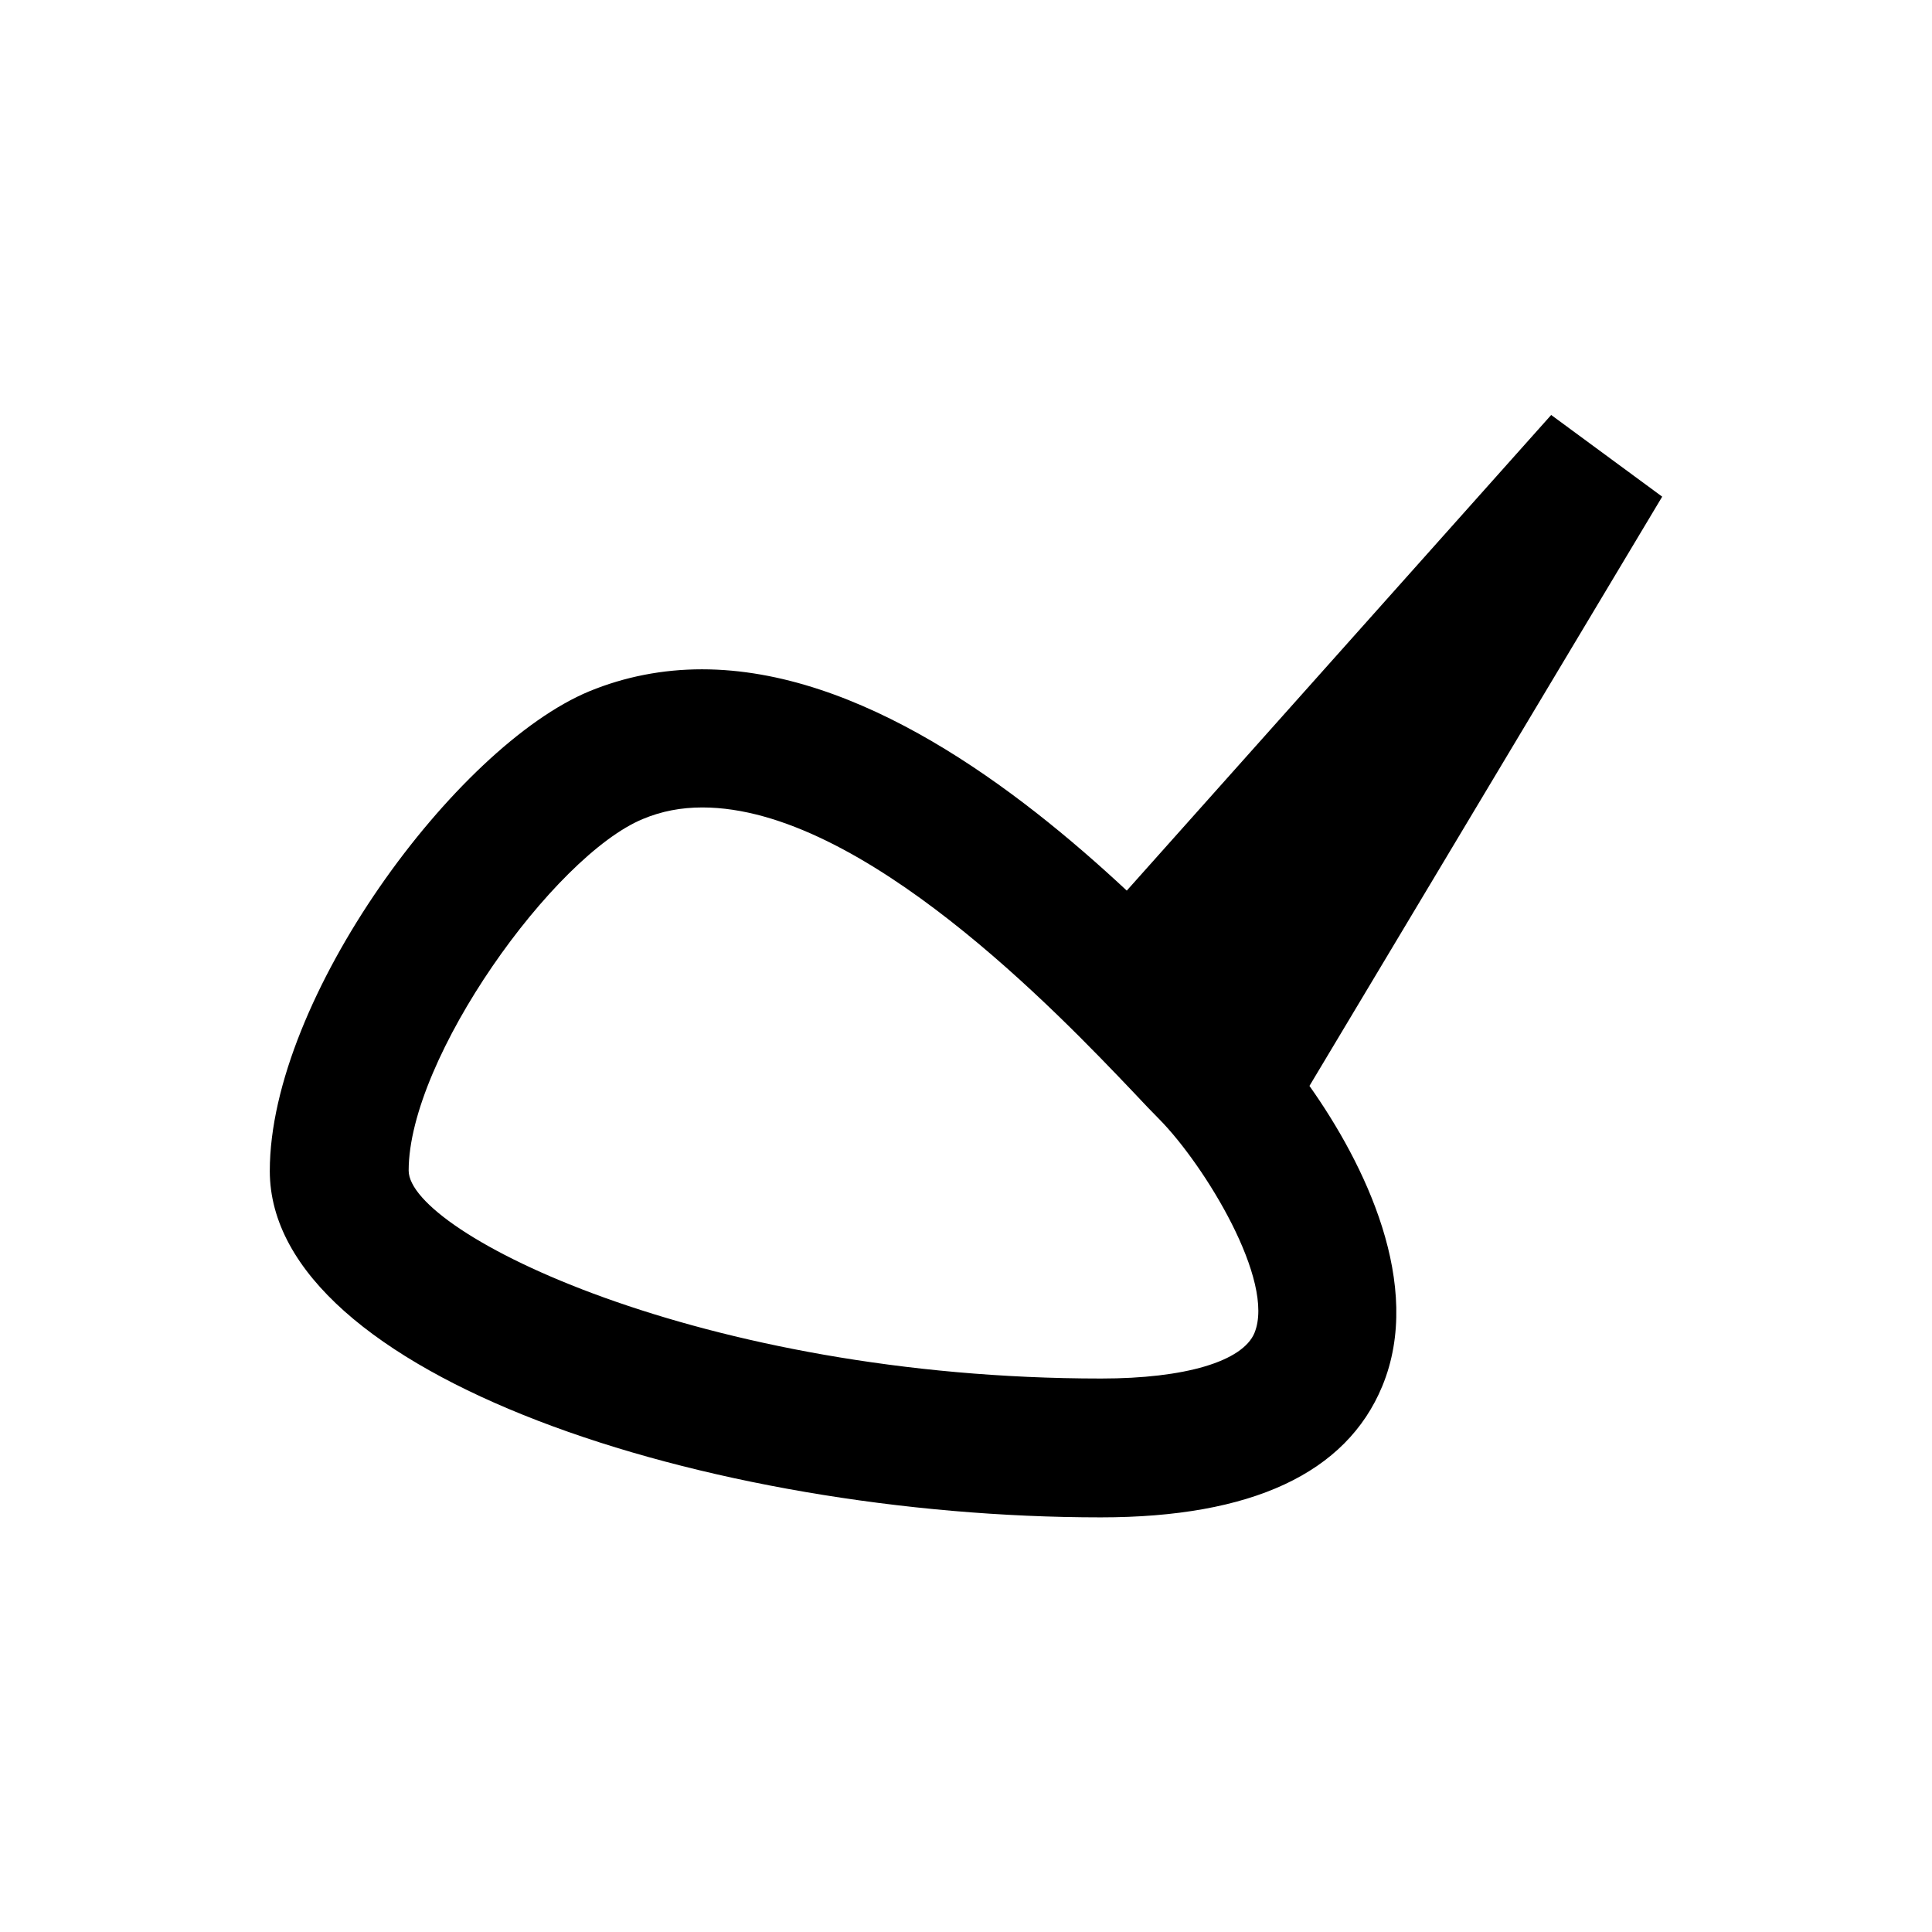 <?xml version="1.0" encoding="UTF-8"?>
<!-- Uploaded to: SVG Repo, www.svgrepo.com, Generator: SVG Repo Mixer Tools -->
<svg fill="#000000" width="800px" height="800px" version="1.1" viewBox="144 144 512 512" xmlns="http://www.w3.org/2000/svg">
 <path d="m584.5 275.62-29.422-21.648-112.47 126.05c-29.324-27.355-70.848-58.648-112.57-58.648-10.43 0-20.469 1.969-29.816 5.805-35.426 14.66-84.723 81.477-84.723 127.13 0 54.121 116.11 91.809 220.22 91.809 39.949 0 65.043-11.711 74.586-34.734 11.121-26.863-4.723-59.039-19.285-79.605zm-108.04 221.6c-3.148 7.578-18.402 12.102-40.641 12.102-106.07 0-183.52-38.672-183.52-55.105 0-29.816 38.473-83.445 62.09-93.184 4.922-2.066 10.137-3.051 15.742-3.051 42.41 0 94.562 54.809 114.24 75.473 2.754 2.953 5.117 5.41 6.887 7.184 12.008 12.203 30.801 42.902 25.195 56.582z"/>
</svg>